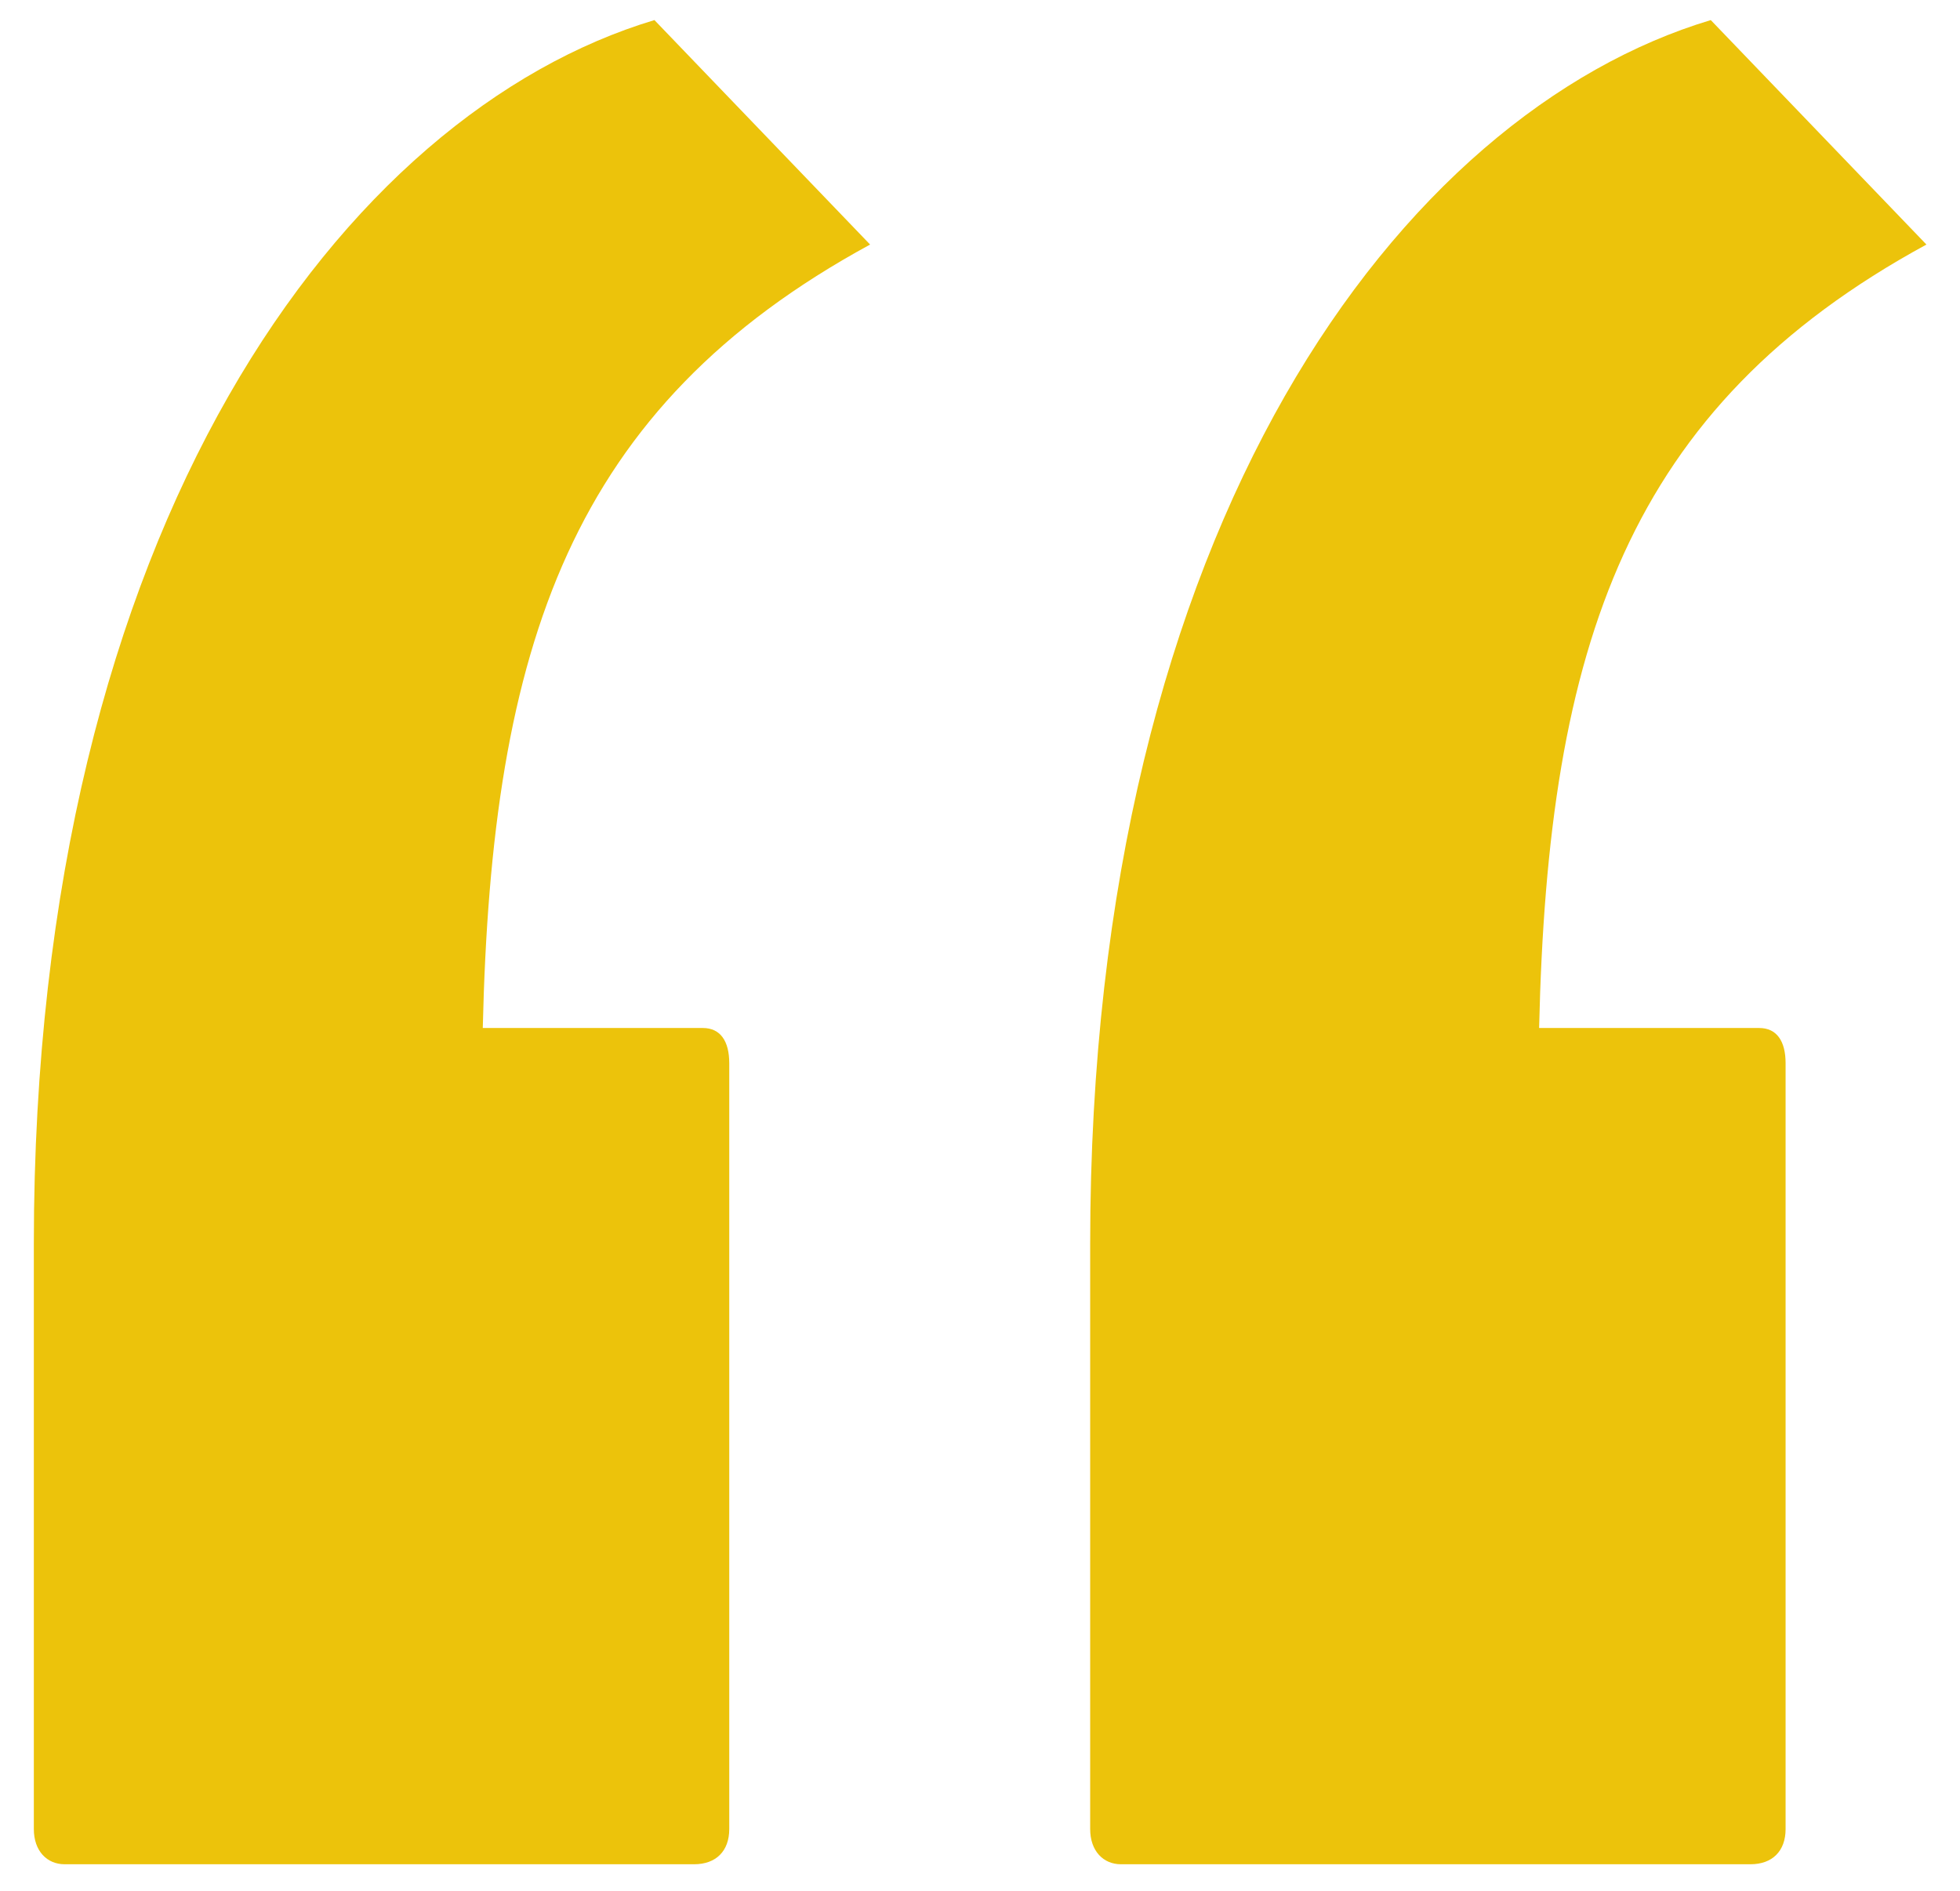 <svg xmlns="http://www.w3.org/2000/svg" width="57" height="55" viewBox="0 0 57 55" fill="none"><path d="M0.984 36.168C0.984 15.176 10.072 3.272 19.032 0.584L25.304 7.112C16.6 11.848 14.296 18.76 14.04 29.896H20.44C20.952 29.896 21.208 30.28 21.208 30.92V53.192C21.208 53.832 20.824 54.216 20.184 54.216H1.88C1.368 54.216 0.984 53.832 0.984 53.192V36.168ZM31.704 36.168C31.704 15.176 40.792 3.272 49.752 0.584L56.024 7.112C47.32 11.848 45.016 18.76 44.76 29.896H51.16C51.672 29.896 51.928 30.28 51.928 30.92V53.192C51.928 53.832 51.544 54.216 50.904 54.216H32.6C32.088 54.216 31.704 53.832 31.704 53.192V36.168Z" fill="#ECC30B"></path></svg>